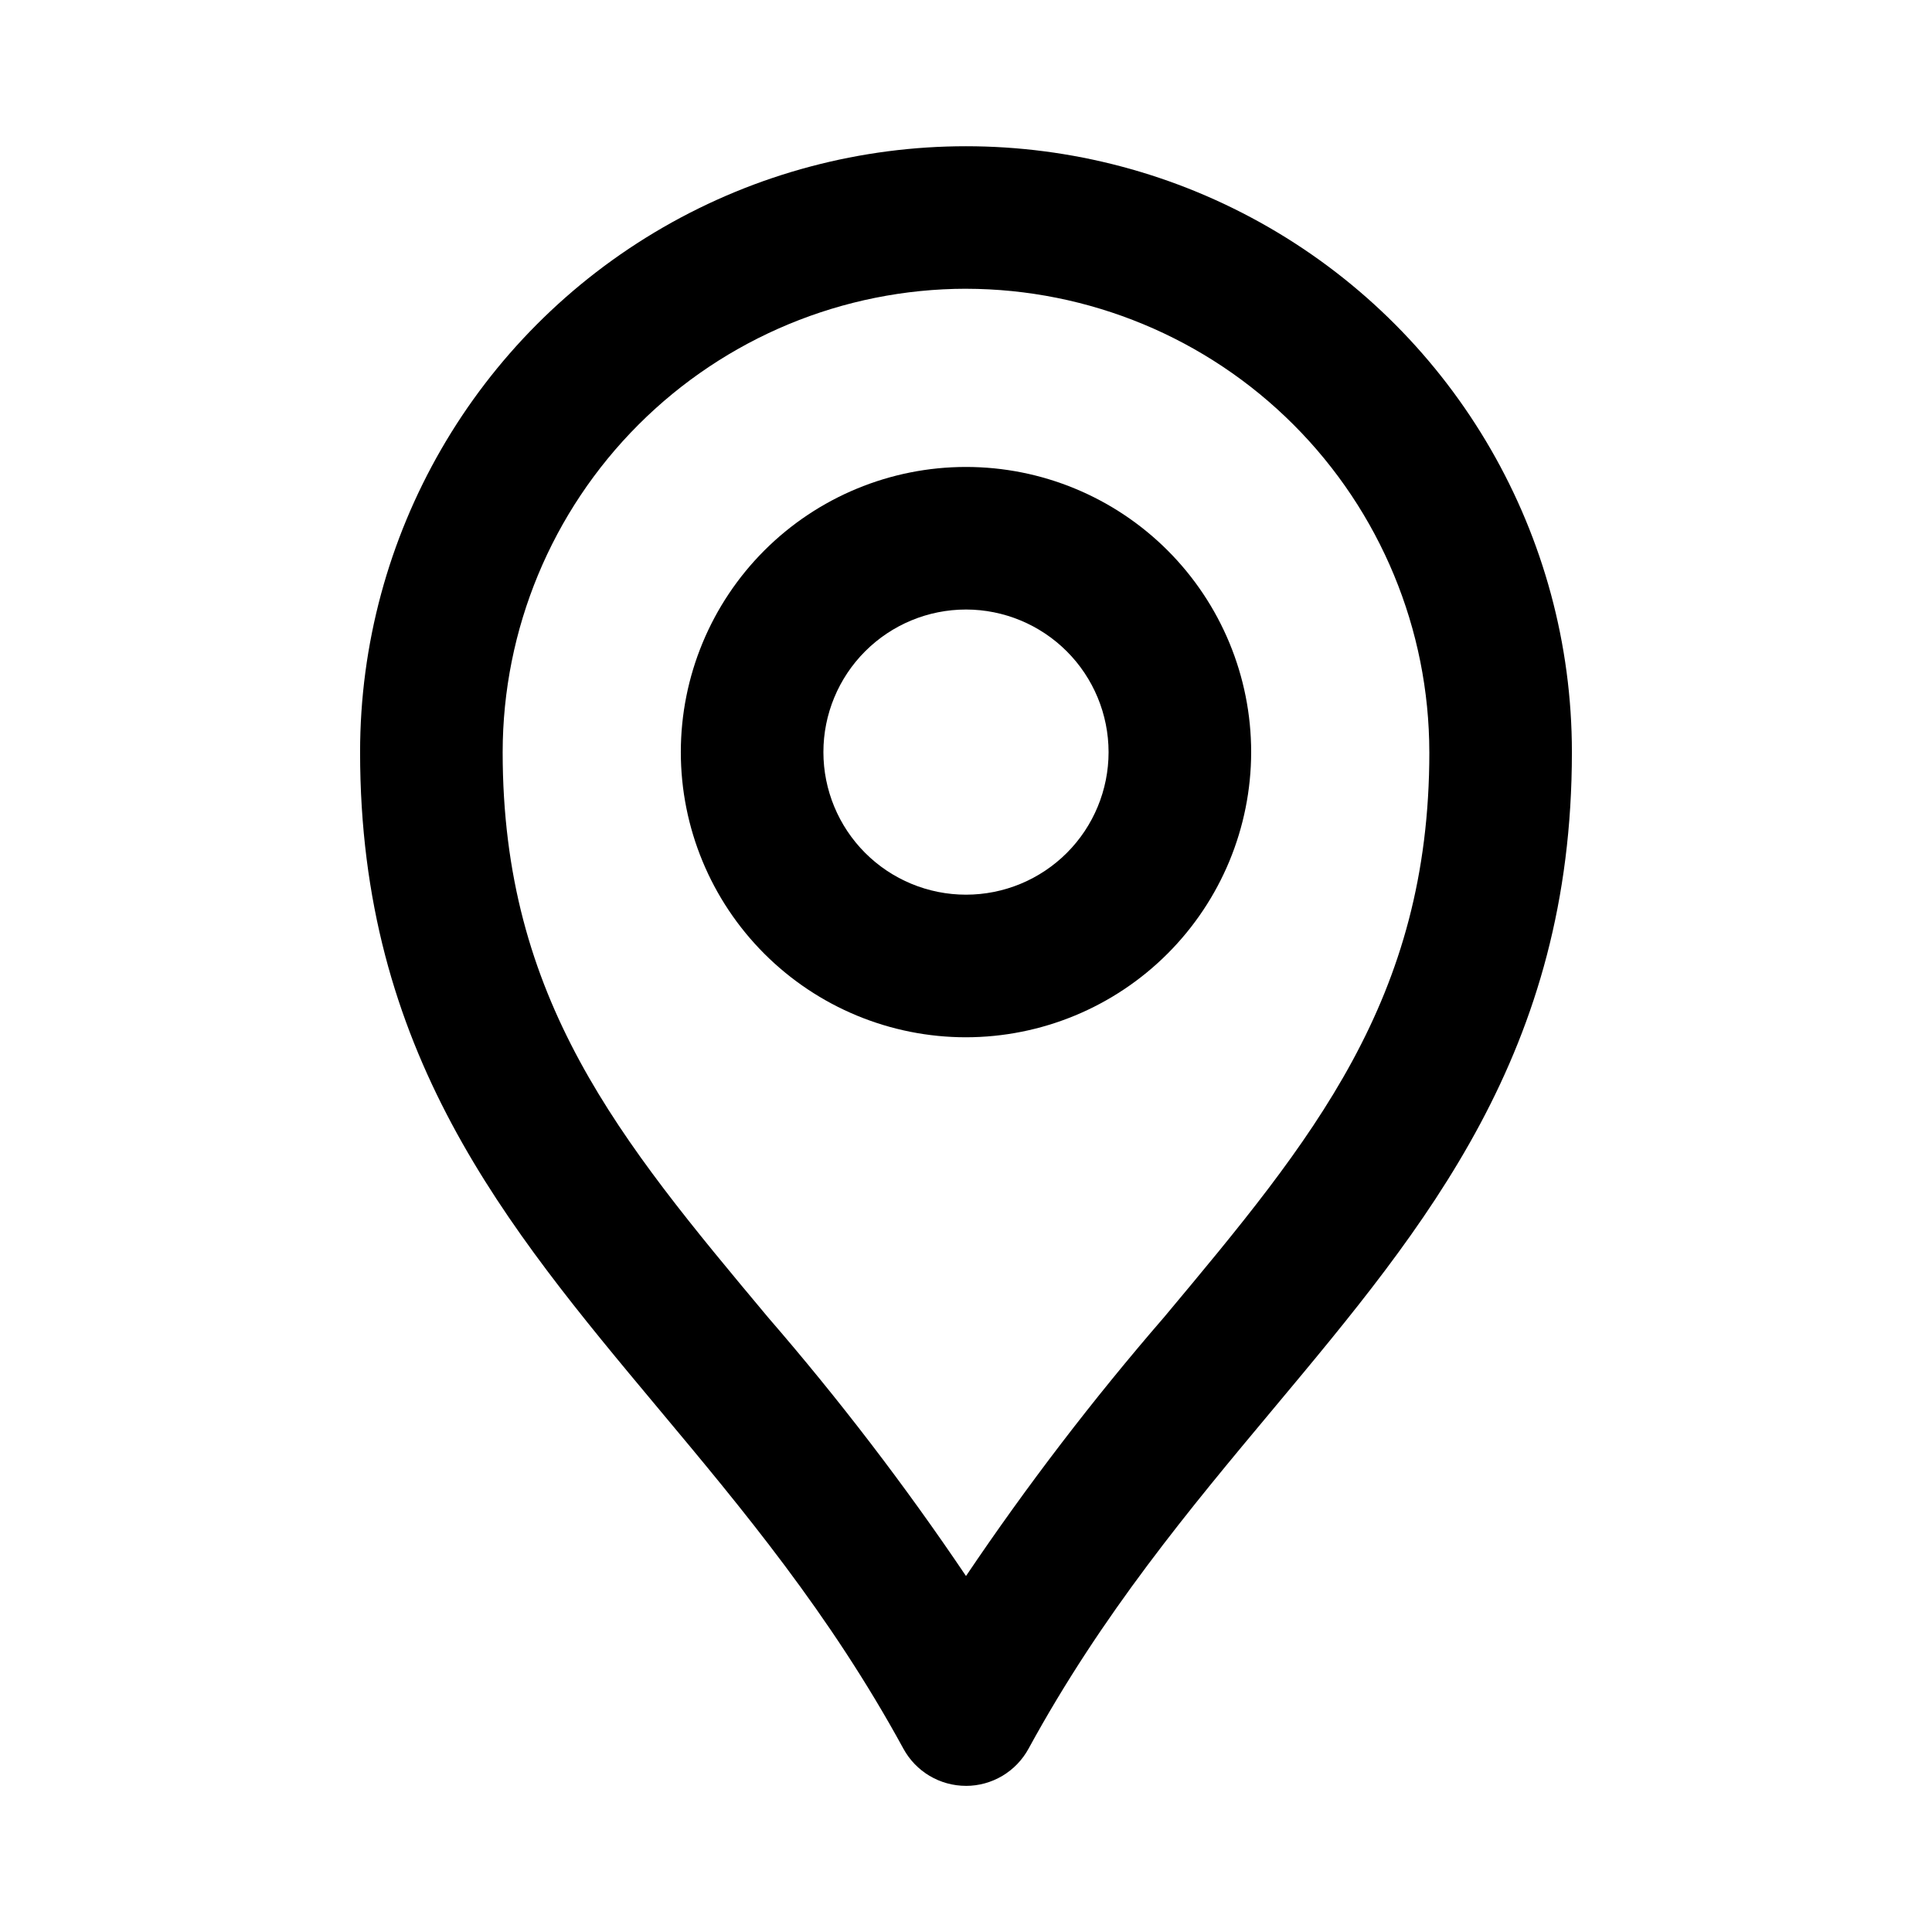 <?xml version="1.0" encoding="UTF-8"?>
<!-- Uploaded to: SVG Repo, www.svgrepo.com, Generator: SVG Repo Mixer Tools -->
<svg fill="#000000" width="800px" height="800px" version="1.1" viewBox="144 144 512 512" xmlns="http://www.w3.org/2000/svg">
 <g>
  <path d="m400 418.89c-20.043 0-39.266-7.961-53.438-22.133-14.172-14.172-22.137-33.395-22.137-53.438 0-20.043 7.965-39.266 22.137-53.438 14.172-14.172 33.395-22.133 53.438-22.133s39.262 7.961 53.438 22.133c14.172 14.172 22.133 33.395 22.133 53.438-0.023 20.035-7.992 39.246-22.16 53.414-14.164 14.168-33.375 22.137-53.41 22.156zm0-113.36c-10.023 0-19.633 3.981-26.719 11.066-7.086 7.086-11.07 16.695-11.07 26.719 0 10.02 3.984 19.633 11.07 26.719 7.086 7.086 16.695 11.066 26.719 11.066 10.02 0 19.629-3.981 26.719-11.066 7.086-7.086 11.066-16.699 11.066-26.719-0.012-10.02-3.996-19.625-11.078-26.707-7.086-7.082-16.691-11.07-26.707-11.078z"/>
  <path d="m400 617.27c-3.394 0-6.727-0.914-9.645-2.644-2.918-1.734-5.316-4.219-6.941-7.199-19.547-35.848-42.641-63.48-64.992-90.219-40.617-48.625-78.996-94.531-78.996-173.88 0-57.367 30.605-110.38 80.285-139.06 49.684-28.684 110.89-28.684 160.57 0 49.684 28.684 80.289 81.695 80.289 139.06 0 79.324-38.379 125.26-79.012 173.89-22.332 26.73-45.43 54.371-64.992 90.219v-0.004c-1.625 2.977-4.019 5.461-6.938 7.195-2.914 1.73-6.242 2.648-9.633 2.648zm0-396.75c-32.559 0.039-63.77 12.988-86.789 36.012-23.02 23.023-35.969 54.234-36 86.793 0 65.617 30.984 102.71 70.223 149.66h-0.004c18.891 21.812 36.445 44.746 52.57 68.676 16.121-23.93 33.676-46.863 52.566-68.676 39.238-46.949 70.223-84.039 70.223-149.63h-0.004c-0.023-32.559-12.969-63.781-35.988-86.809s-54.238-35.98-86.797-36.02z"/>
 </g>
</svg>